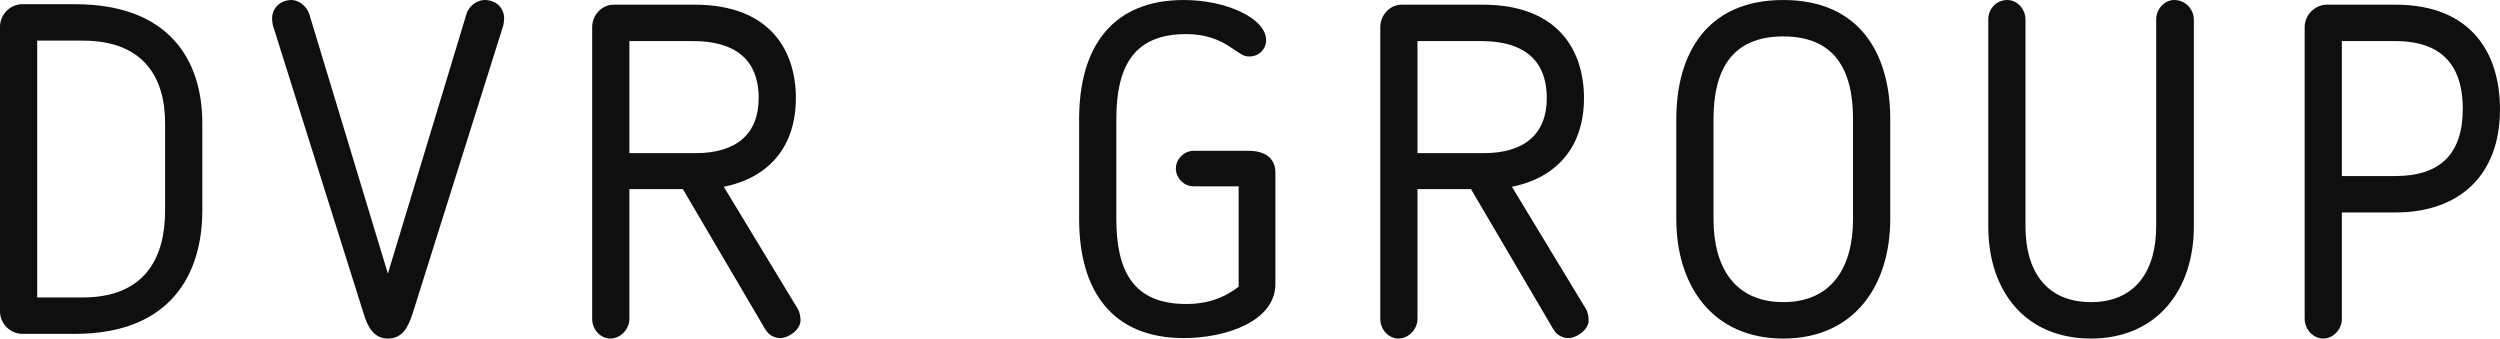 <?xml version="1.0" encoding="UTF-8"?> <svg xmlns="http://www.w3.org/2000/svg" width="1152" height="156" viewBox="0 0 1152 156" fill="none"><path d="M93.227 97.043C93.227 126.521 78.439 153.848 34.505 153.848H10.287C4.715 153.848 0 149.114 0 143.52V12.265C0 6.67 4.715 1.937 10.287 1.937H34.505C78.225 1.937 93.227 27.972 93.227 56.806V97.043ZM76.082 97.043V56.806C76.082 35.503 66.009 18.72 38.148 18.72H17.145V137.065H38.148C66.438 137.065 76.082 119.206 76.082 97.043Z" fill="#0F0F0F"></path><path d="M142.513 6.455L178.732 126.091L214.951 6.455C216.022 2.582 220.094 0 223.309 0C228.453 0 232.31 3.443 232.31 8.607C232.31 9.468 232.096 11.189 231.882 11.835L190.09 144.596C187.947 151.266 185.161 156 178.732 156C172.517 156 169.516 151.051 167.587 144.596L125.796 11.835C125.582 11.189 125.367 9.468 125.367 8.607C125.367 3.443 129.439 0 134.369 0C137.369 0 141.227 2.582 142.513 6.455Z" fill="#0F0F0F"></path><path d="M366.744 45.186C366.744 67.995 353.885 81.981 333.526 86.069L367.816 142.659C368.459 143.95 368.887 145.887 368.887 147.608C368.887 152.127 363.101 155.785 359.672 155.785C356.672 155.785 354.1 154.279 352.6 151.697L314.666 87.145H290.02V146.963C290.02 151.697 285.948 156 281.233 156C276.732 156 272.874 151.912 272.874 146.963V12.48C272.874 6.886 277.375 2.152 282.733 2.152H320.024C355.386 2.152 366.744 23.884 366.744 45.186ZM349.599 45.186C349.599 32.491 344.027 18.935 319.166 18.935H290.02V70.577H320.452C339.312 70.577 349.599 61.755 349.599 45.186Z" fill="#0F0F0F"></path><path d="M514.407 54.869V100.916C514.407 125.015 522.337 140.077 546.554 140.077C556.841 140.077 564.342 137.065 570.772 132.116V85.854H549.983C545.697 85.854 541.839 82.196 541.839 77.677C541.839 73.159 545.697 69.501 549.983 69.501H575.487C582.345 69.501 587.703 72.513 587.703 79.399V130.825C587.703 148.254 564.557 155.785 545.483 155.785C512.478 155.785 497.262 134.052 497.262 100.916V54.869C497.262 21.732 512.478 0 545.483 0C564.985 0 583.417 8.392 583.417 18.505C583.417 22.593 580.202 26.036 575.701 26.036C572.701 26.036 571.415 24.53 567.986 22.378C561.556 17.859 554.913 15.708 546.554 15.708C522.337 15.708 514.407 30.77 514.407 54.869Z" fill="#0F0F0F"></path><path d="M729.907 45.186C729.907 67.995 717.048 81.981 696.688 86.069L730.979 142.659C731.622 143.95 732.05 145.887 732.05 147.608C732.05 152.127 726.264 155.785 722.835 155.785C719.834 155.785 717.263 154.279 715.762 151.697L677.829 87.145H653.183V146.963C653.183 151.697 649.111 156 644.396 156C639.895 156 636.037 151.912 636.037 146.963V12.48C636.037 6.886 640.538 2.152 645.896 2.152H683.187C718.549 2.152 729.907 23.884 729.907 45.186ZM712.762 45.186C712.762 32.491 707.19 18.935 682.329 18.935H653.183V70.577H683.615C702.475 70.577 712.762 61.755 712.762 45.186Z" fill="#0F0F0F"></path><path d="M821.731 156C788.941 156 772.439 131.47 772.439 100.916V54.869C772.439 24.96 786.369 0 821.731 0C857.093 0 871.023 24.96 871.023 54.869V100.916C871.023 131.47 854.521 156 821.731 156ZM821.731 16.783C798.156 16.783 789.584 32.061 789.584 54.869V100.916C789.584 123.509 799.657 139.217 821.731 139.217C843.805 139.217 853.878 123.509 853.878 100.916V54.869C853.878 32.061 845.306 16.783 821.731 16.783Z" fill="#0F0F0F"></path><path d="M1010.92 104.359C1010.92 134.268 993.35 156 963.56 156C933.128 156 916.197 134.052 916.197 104.359V9.037C916.197 3.873 920.055 0 924.984 0C929.484 0 933.342 4.088 933.342 9.037V104.359C933.342 125.015 942.986 139.217 963.56 139.217C984.135 139.217 993.565 124.585 993.565 104.359V9.037C993.565 4.303 997.208 0 1001.92 0C1007.07 0 1010.92 4.303 1010.92 9.037V104.359Z" fill="#0F0F0F"></path><path d="M1103.78 97.903H1079.13V146.963C1079.13 151.697 1075.28 156 1070.56 156C1066.06 156 1061.99 151.912 1061.99 146.963V12.48C1061.99 6.886 1066.7 2.152 1072.28 2.152H1103.78C1139.36 2.152 1152 25.175 1152 50.35C1152 80.905 1133.14 97.903 1103.78 97.903ZM1079.13 18.935V81.12H1103.78C1124.14 81.12 1134.85 71.222 1134.85 50.135C1134.85 34.643 1129.07 18.935 1103.78 18.935H1079.13Z" fill="#0F0F0F"></path></svg> 
